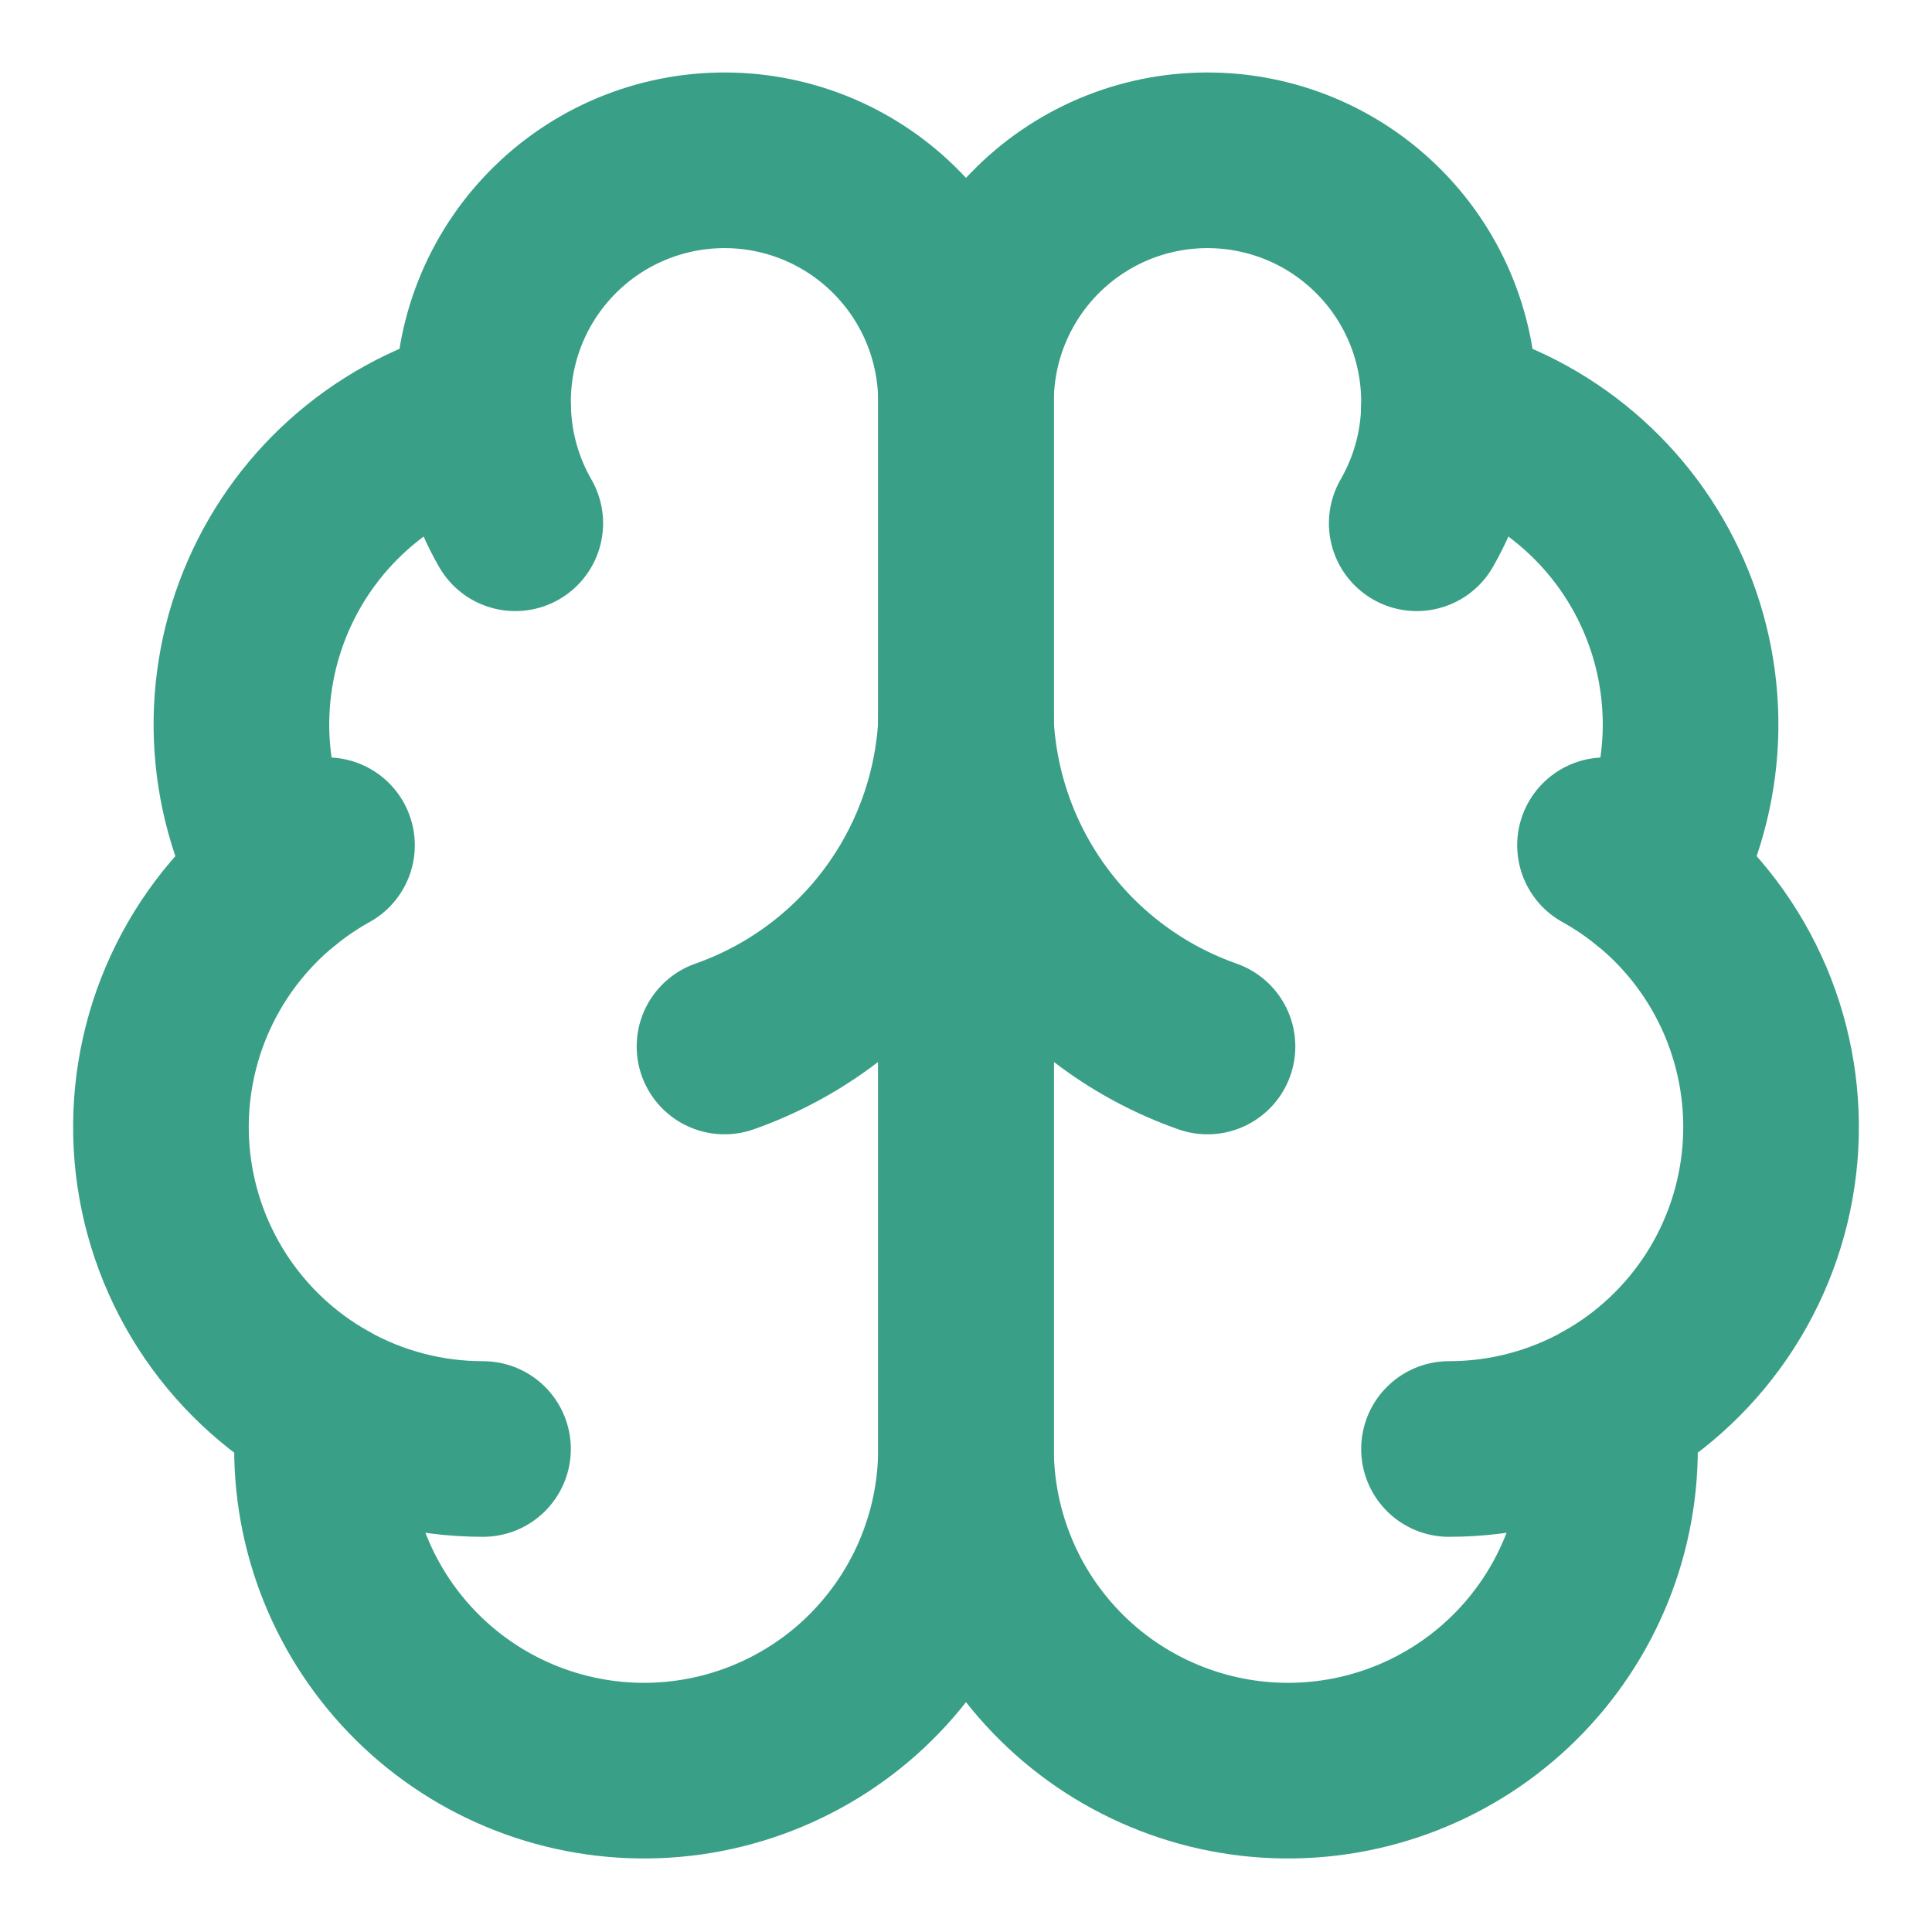 <svg width="44" height="44" viewBox="0 0 44 44" fill="none" xmlns="http://www.w3.org/2000/svg">
  <path
    d="M22 9.167C22.002 8.433 21.858 7.707 21.575 7.03C21.293 6.354 20.877 5.741 20.354 5.227C19.831 4.713 19.21 4.309 18.529 4.038C17.847 3.768 17.119 3.636 16.386 3.652C15.652 3.667 14.93 3.829 14.26 4.127C13.59 4.426 12.987 4.856 12.486 5.391C11.985 5.926 11.595 6.556 11.341 7.244C11.087 7.932 10.973 8.663 11.006 9.396C9.928 9.673 8.928 10.192 8.08 10.913C7.233 11.633 6.56 12.538 6.114 13.557C5.668 14.576 5.459 15.684 5.504 16.796C5.55 17.907 5.847 18.994 6.375 19.974C5.447 20.727 4.718 21.696 4.25 22.796C3.783 23.895 3.591 25.092 3.691 26.283C3.792 27.473 4.182 28.621 4.827 29.627C5.472 30.632 6.353 31.465 7.394 32.052C7.265 33.046 7.342 34.056 7.619 35.02C7.896 35.983 8.368 36.879 9.005 37.653C9.642 38.427 10.431 39.062 11.323 39.519C12.215 39.976 13.192 40.245 14.192 40.31C15.192 40.375 16.195 40.234 17.139 39.896C18.082 39.558 18.947 39.031 19.679 38.346C20.41 37.66 20.994 36.833 21.393 35.913C21.793 34.994 21.999 34.002 22 33V9.167Z"
    stroke="#3A9F87" stroke-width="4" stroke-linecap="round" stroke-linejoin="round" />
  <path
    d="M22 9.167C21.998 8.433 22.142 7.707 22.425 7.03C22.708 6.354 23.123 5.741 23.646 5.227C24.169 4.713 24.79 4.309 25.471 4.038C26.153 3.768 26.881 3.636 27.615 3.652C28.348 3.667 29.07 3.829 29.74 4.127C30.41 4.426 31.013 4.856 31.514 5.391C32.016 5.926 32.405 6.556 32.659 7.244C32.913 7.932 33.027 8.663 32.995 9.396C34.072 9.673 35.073 10.192 35.92 10.913C36.768 11.633 37.44 12.538 37.886 13.557C38.332 14.576 38.541 15.684 38.496 16.796C38.45 17.907 38.153 18.994 37.626 19.974C38.553 20.727 39.282 21.696 39.75 22.796C40.217 23.895 40.409 25.092 40.309 26.283C40.208 27.473 39.819 28.621 39.173 29.627C38.528 30.632 37.647 31.465 36.606 32.052C36.735 33.046 36.658 34.056 36.381 35.02C36.104 35.983 35.632 36.879 34.995 37.653C34.358 38.427 33.569 39.062 32.677 39.519C31.785 39.976 30.808 40.245 29.808 40.31C28.808 40.375 27.805 40.234 26.861 39.896C25.918 39.558 25.053 39.031 24.322 38.346C23.59 37.66 23.006 36.833 22.607 35.913C22.208 34.994 22.001 34.002 22 33V9.167Z"
    stroke="#3A9F87" stroke-width="4" stroke-linecap="round" stroke-linejoin="round" />
  <path
    d="M27.5 23.833C25.961 23.292 24.617 22.306 23.638 21.001C22.659 19.695 22.089 18.129 22 16.5C21.911 18.129 21.341 19.695 20.362 21.001C19.383 22.306 18.039 23.292 16.5 23.833"
    stroke="#3A9F87" stroke-width="4" stroke-linecap="round" stroke-linejoin="round" />
  <path d="M32.265 11.917C32.709 11.148 32.96 10.283 32.996 9.396" stroke="#3A9F87" stroke-width="4"
    stroke-linecap="round" stroke-linejoin="round" />
  <path d="M11.006 9.396C11.042 10.283 11.292 11.148 11.735 11.917" stroke="#3A9F87" stroke-width="4"
    stroke-linecap="round" stroke-linejoin="round" />
  <path d="M6.375 19.976C6.71 19.703 7.069 19.46 7.447 19.25" stroke="#3A9F87" stroke-width="4"
    stroke-linecap="round" stroke-linejoin="round" />
  <path d="M36.553 19.25C36.931 19.46 37.29 19.703 37.626 19.976" stroke="#3A9F87" stroke-width="4"
    stroke-linecap="round" stroke-linejoin="round" />
  <path d="M11 33C9.736 33.001 8.494 32.675 7.394 32.054" stroke="#3A9F87" stroke-width="4"
    stroke-linecap="round" stroke-linejoin="round" />
  <path d="M36.606 32.054C35.506 32.675 34.264 33.001 33 33" stroke="#3A9F87" stroke-width="4"
    stroke-linecap="round" stroke-linejoin="round" />
</svg>
